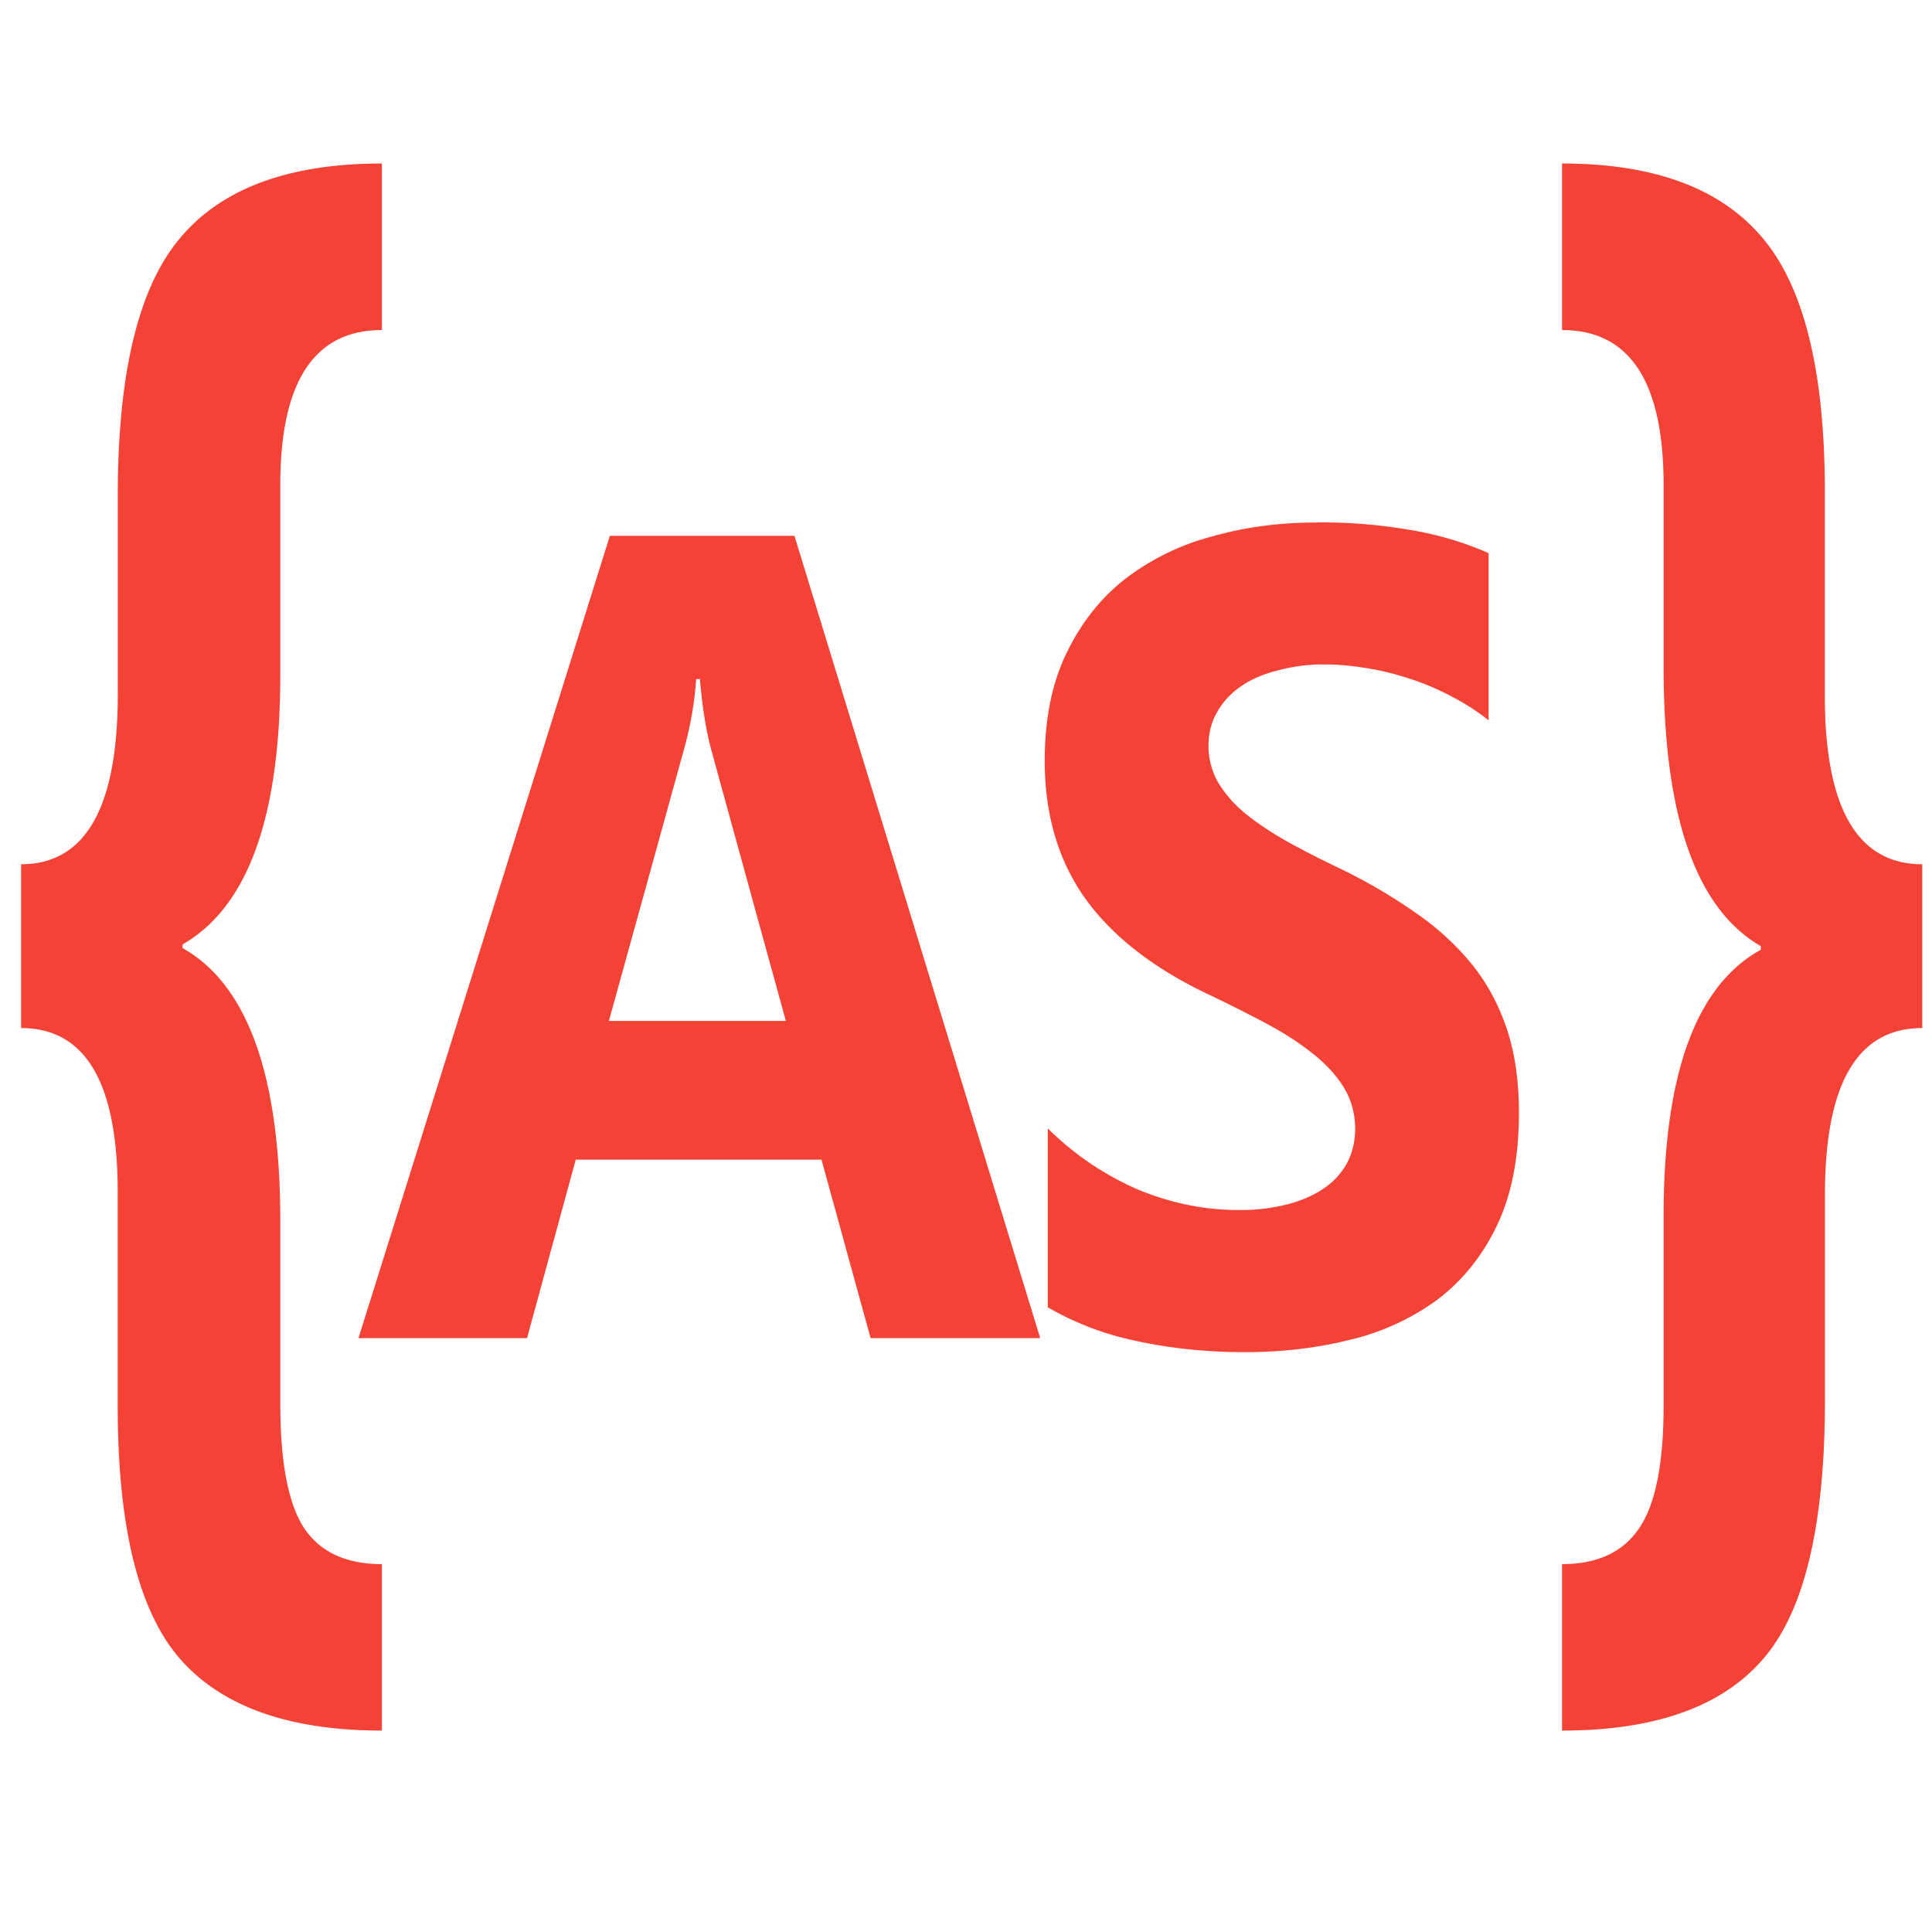<svg class="svg-icon" 
		 style="width: 1em;height: 1em;vertical-align: middle;fill: currentColor;overflow: hidden;" 
		 viewBox="0 0 1024 1024" version="1.1" xmlns="http://www.w3.org/2000/svg">
	<path d="M202.411 86.656c-49.365 0-85.077 13.227-107.093 39.68-21.973 26.112-32.896 71.595-32.896 136.405v105.259c0 60.075-17.152 90.069-51.243 90.069v86.827c34.133 0 51.2 28.971 51.2 86.869v113.237c0 64.512 11.093 109.312 33.28 134.485s57.813 37.76 106.752 37.76V829.013c-19.072 0-32.853-6.443-41.387-19.328-8.32-12.928-12.459-34.773-12.459-65.621v-96.725c0-77.099-17.237-125.355-51.797-144.853v-1.92c34.56-19.797 51.797-67.456 51.797-142.976V257.067c0-54.741 17.92-82.133 53.845-82.133V86.613z m625.493 0V174.933c35.925 0 53.845 27.392 53.845 82.133v96.768c0 78.635 17.152 127.829 51.499 147.627v1.963c-34.347 18.859-51.499 65.877-51.499 141.056v100.523c0 30.507-4.267 52.053-12.757 64.683-8.533 12.885-22.229 19.328-41.088 19.328v88.235c49.152 0 84.651-12.587 106.411-37.76 22.016-25.173 32.939-70.955 32.939-137.344V633.173c0-58.88 17.237-88.277 51.584-88.277v-86.827c-34.347 0-51.627-29.696-51.627-89.173V260.821c0-63.573-10.88-108.373-32.853-134.485-22.016-26.453-57.515-39.68-106.453-39.68z m-130.347 190.293c-19.413 0-37.803 2.432-55.168 7.381a130.347 130.347 0 0 0-45.995 22.485c-13.099 10.283-23.467 23.424-31.147 39.424-7.68 15.787-11.52 34.859-11.52 57.003 0 28.288 7.04 52.352 20.992 72.32 14.165 19.968 35.499 36.864 64.085 50.688 11.264 5.333 21.76 10.624 31.445 15.744s18.005 10.453 25.003 16c7.125 5.547 12.757 11.563 16.811 18.091s6.187 13.952 6.187 22.229c0 6.144-1.28 11.947-3.84 17.28a38.4 38.4 0 0 1-11.733 13.568c-5.12 3.755-11.605 6.741-19.413 8.917a99.84 99.84 0 0 1-27.093 3.243c-17.707 0-35.243-3.541-52.608-10.667a155.52 155.52 0 0 1-48.213-32.597v94.848a157.013 157.013 0 0 0 46.976 17.835c18.219 3.968 37.333 5.931 57.429 5.931 19.584 0 38.101-2.133 55.637-6.528a128.043 128.043 0 0 0 46.507-21.333c13.269-10.069 23.765-23.125 31.445-39.125 7.808-16.213 11.733-36.224 11.733-59.947 0-17.195-2.261-32.213-6.656-45.056-4.437-13.056-10.837-24.619-19.2-34.688s-18.347-19.072-30.08-27.008a288.128 288.128 0 0 0-39.296-22.827c-10.752-5.12-20.352-10.069-28.843-14.848-8.533-4.907-15.787-9.856-21.76-14.805a64.128 64.128 0 0 1-13.739-16 38.827 38.827 0 0 1-4.949-19.328c0-6.528 1.451-12.288 4.352-17.408a40.448 40.448 0 0 1 12.373-13.653c5.248-3.797 11.733-6.656 19.371-8.619a93.013 93.013 0 0 1 25.515-3.328c6.827 0 13.909 0.64 21.419 1.835 7.68 1.195 15.36 2.987 22.997 5.547 7.68 2.389 15.104 5.547 22.229 9.301 7.339 3.755 14.08 8.021 20.181 12.971V293.163a172.331 172.331 0 0 0-40.832-12.16 275.115 275.115 0 0 0-50.603-4.096z m-374.315 7.04l-133.248 425.259h89.344l25.813-94.592h130.261l26.027 94.592h89.899L421.077 283.989H323.243z m45.739 75.947h2.005c1.195 14.805 3.285 27.563 6.187 38.229l39.339 142.933H322.731l39.851-144.085c3.413-12.288 5.547-24.661 6.4-37.12z" 
			fill="#F44336" />
</svg>